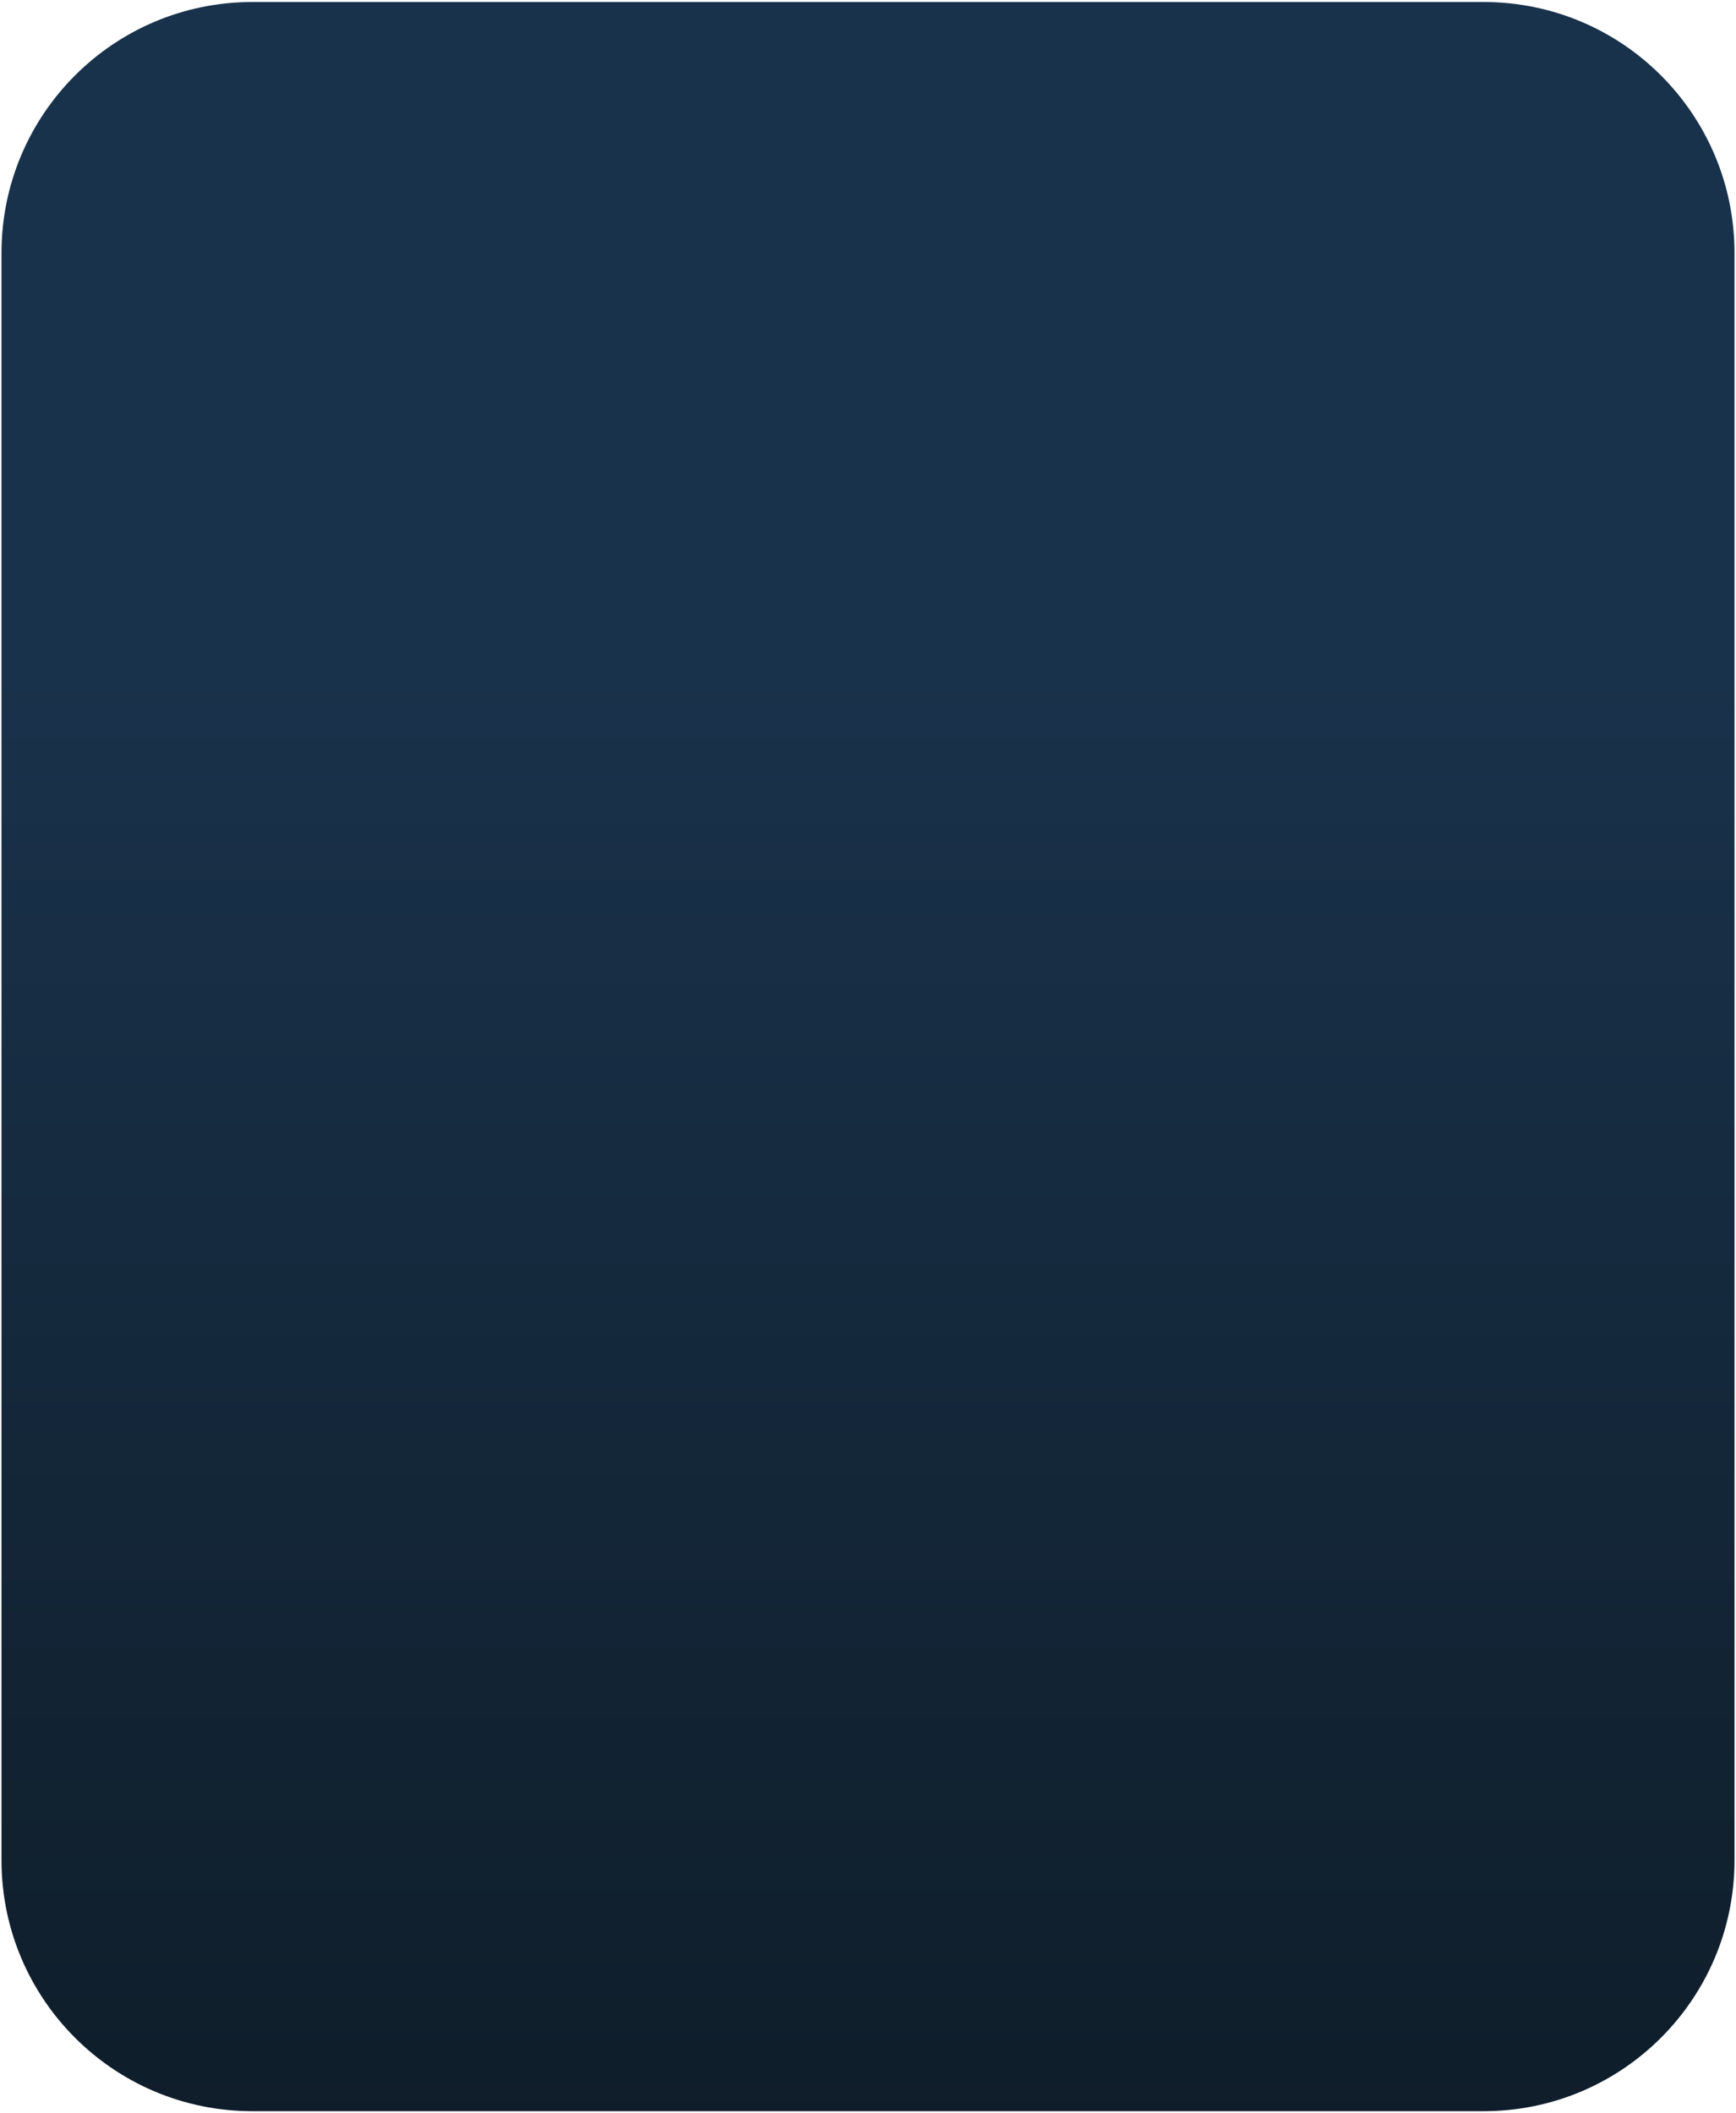 <svg version="1.2" xmlns="http://www.w3.org/2000/svg" viewBox="0 0 692 842" width="692" height="842">
	<title>certified-logo-vertical-brandonly</title>
	<defs>
		<linearGradient id="g1" x2="1" gradientUnits="userSpaceOnUse" gradientTransform="matrix(4.54,1040.74,-856.739,3.737,344.12,-9.83)">
			<stop offset=".27" stop-color="#19324b"/>
			<stop offset="1" stop-color="#0b161e"/>
		</linearGradient>
	</defs>
	<style>
		.s0 { fill: url(#g1) } 
	</style>
	<path fill-rule="evenodd" class="s0" d="m100.6 0.8h490.8c55.3 0 100 44.8 100 100v640.5c0 55.2-44.7 100-100 100h-490.8c-55.3 0-100-44.8-100-100v-640.5c0-55.2 44.7-100 100-100z"/>
</svg>